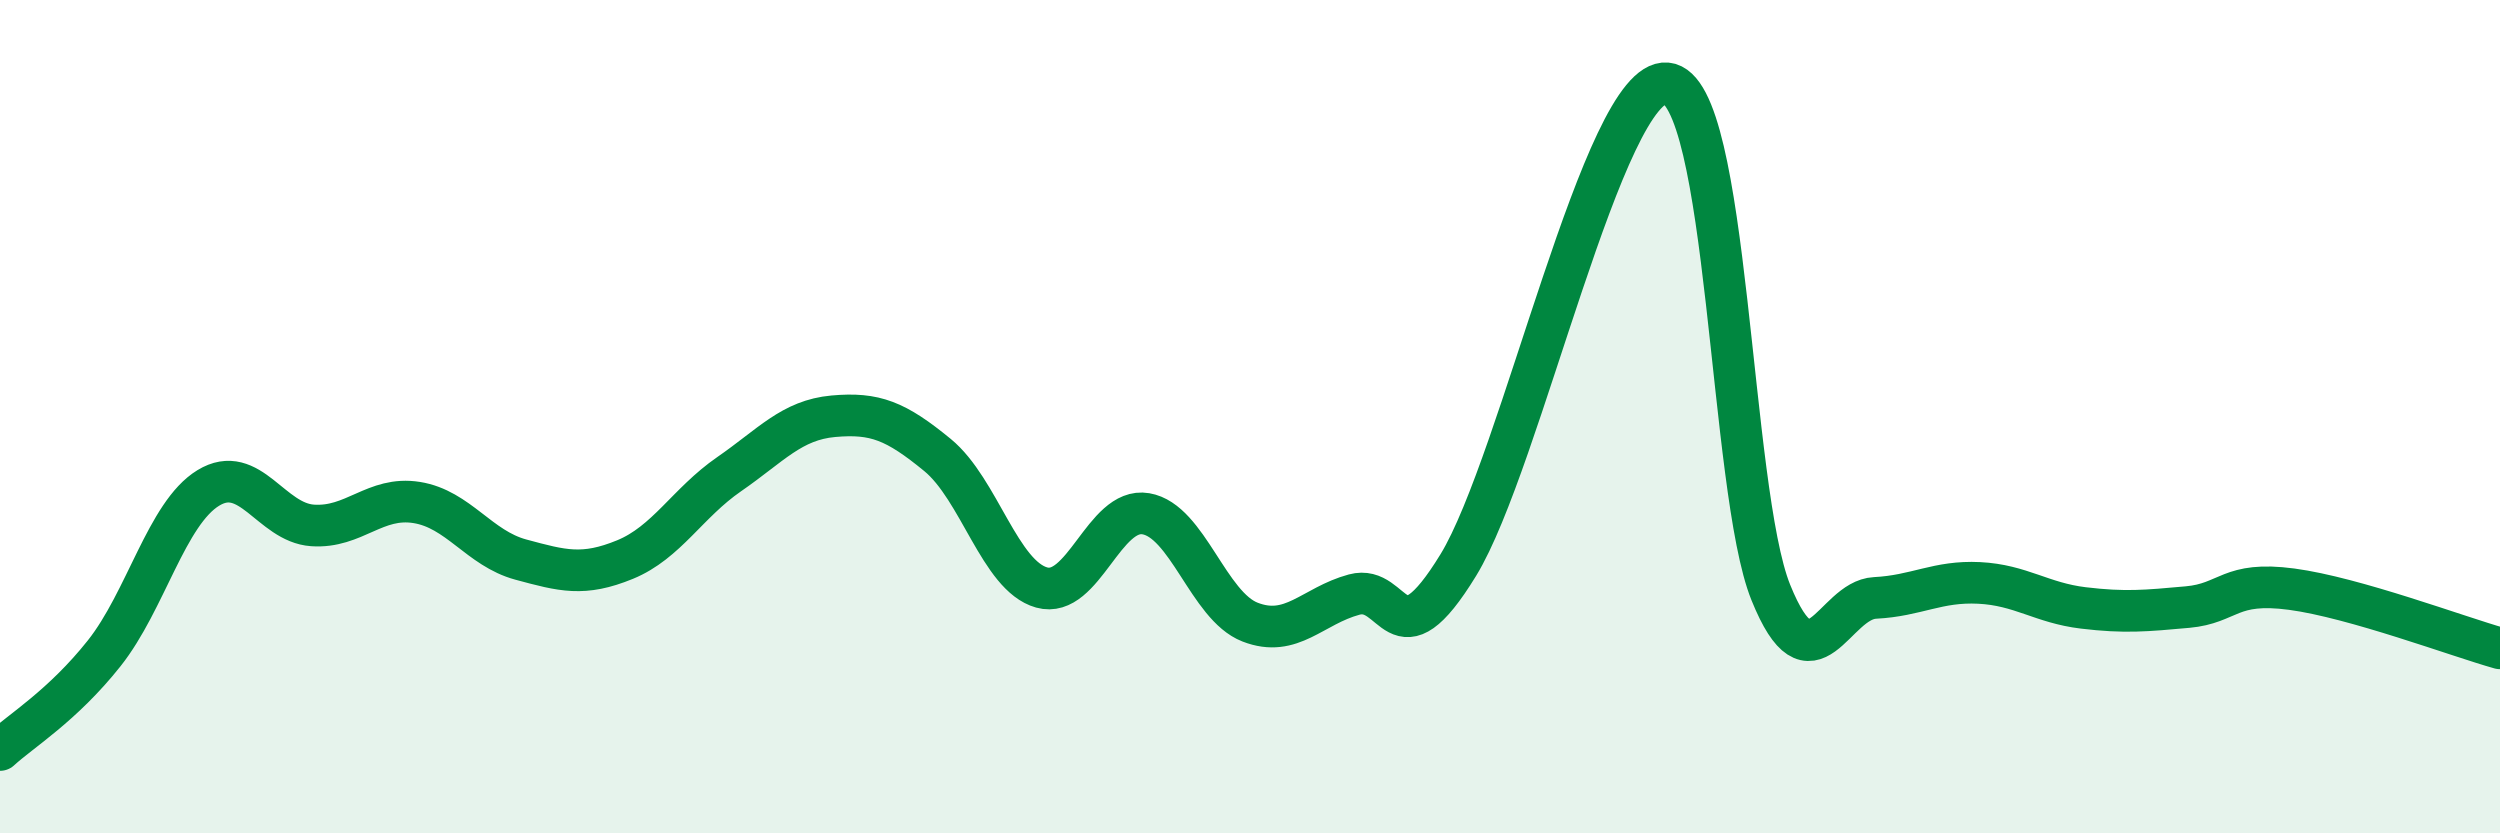 
    <svg width="60" height="20" viewBox="0 0 60 20" xmlns="http://www.w3.org/2000/svg">
      <path
        d="M 0,18 C 0.5,17.54 1.5,16.94 2.5,15.68 C 3.5,14.42 4,12.32 5,11.71 C 6,11.1 6.5,12.54 7.5,12.61 C 8.5,12.68 9,11.9 10,12.06 C 11,12.22 11.5,13.16 12.5,13.43 C 13.5,13.7 14,13.84 15,13.43 C 16,13.02 16.5,12.07 17.5,11.38 C 18.5,10.69 19,10.08 20,9.99 C 21,9.9 21.5,10.1 22.5,10.92 C 23.5,11.74 24,13.82 25,14.1 C 26,14.38 26.5,12.16 27.5,12.33 C 28.5,12.5 29,14.54 30,14.93 C 31,15.32 31.5,14.54 32.5,14.27 C 33.5,14 33.5,16.01 35,13.56 C 36.5,11.11 38.5,1.87 40,2 C 41.5,2.13 41.5,11.75 42.5,14.22 C 43.5,16.69 44,14.4 45,14.35 C 46,14.3 46.5,13.94 47.5,13.99 C 48.5,14.04 49,14.47 50,14.59 C 51,14.71 51.5,14.66 52.5,14.57 C 53.5,14.48 53.5,13.94 55,14.14 C 56.5,14.34 59,15.28 60,15.56L60 20L0 20Z"
        fill="#008740"
        opacity="0.1"
        stroke-linecap="round"
        stroke-linejoin="round"
      />
      <path
        d="M 0,18 C 0.5,17.54 1.5,16.94 2.5,15.68 C 3.5,14.42 4,12.32 5,11.71 C 6,11.1 6.5,12.54 7.5,12.61 C 8.5,12.68 9,11.9 10,12.06 C 11,12.22 11.5,13.16 12.5,13.43 C 13.5,13.7 14,13.84 15,13.43 C 16,13.02 16.5,12.07 17.5,11.38 C 18.5,10.69 19,10.08 20,9.99 C 21,9.9 21.5,10.1 22.5,10.92 C 23.5,11.74 24,13.82 25,14.1 C 26,14.38 26.5,12.16 27.5,12.33 C 28.5,12.5 29,14.54 30,14.93 C 31,15.32 31.5,14.54 32.5,14.27 C 33.5,14 33.5,16.01 35,13.56 C 36.5,11.11 38.5,1.87 40,2 C 41.5,2.13 41.5,11.75 42.5,14.22 C 43.5,16.69 44,14.4 45,14.35 C 46,14.3 46.5,13.94 47.5,13.99 C 48.5,14.04 49,14.47 50,14.59 C 51,14.71 51.5,14.66 52.5,14.57 C 53.5,14.48 53.5,13.94 55,14.14 C 56.5,14.34 59,15.28 60,15.56"
        stroke="#008740"
        stroke-width="1"
        fill="none"
        stroke-linecap="round"
        stroke-linejoin="round"
      />
    </svg>
  